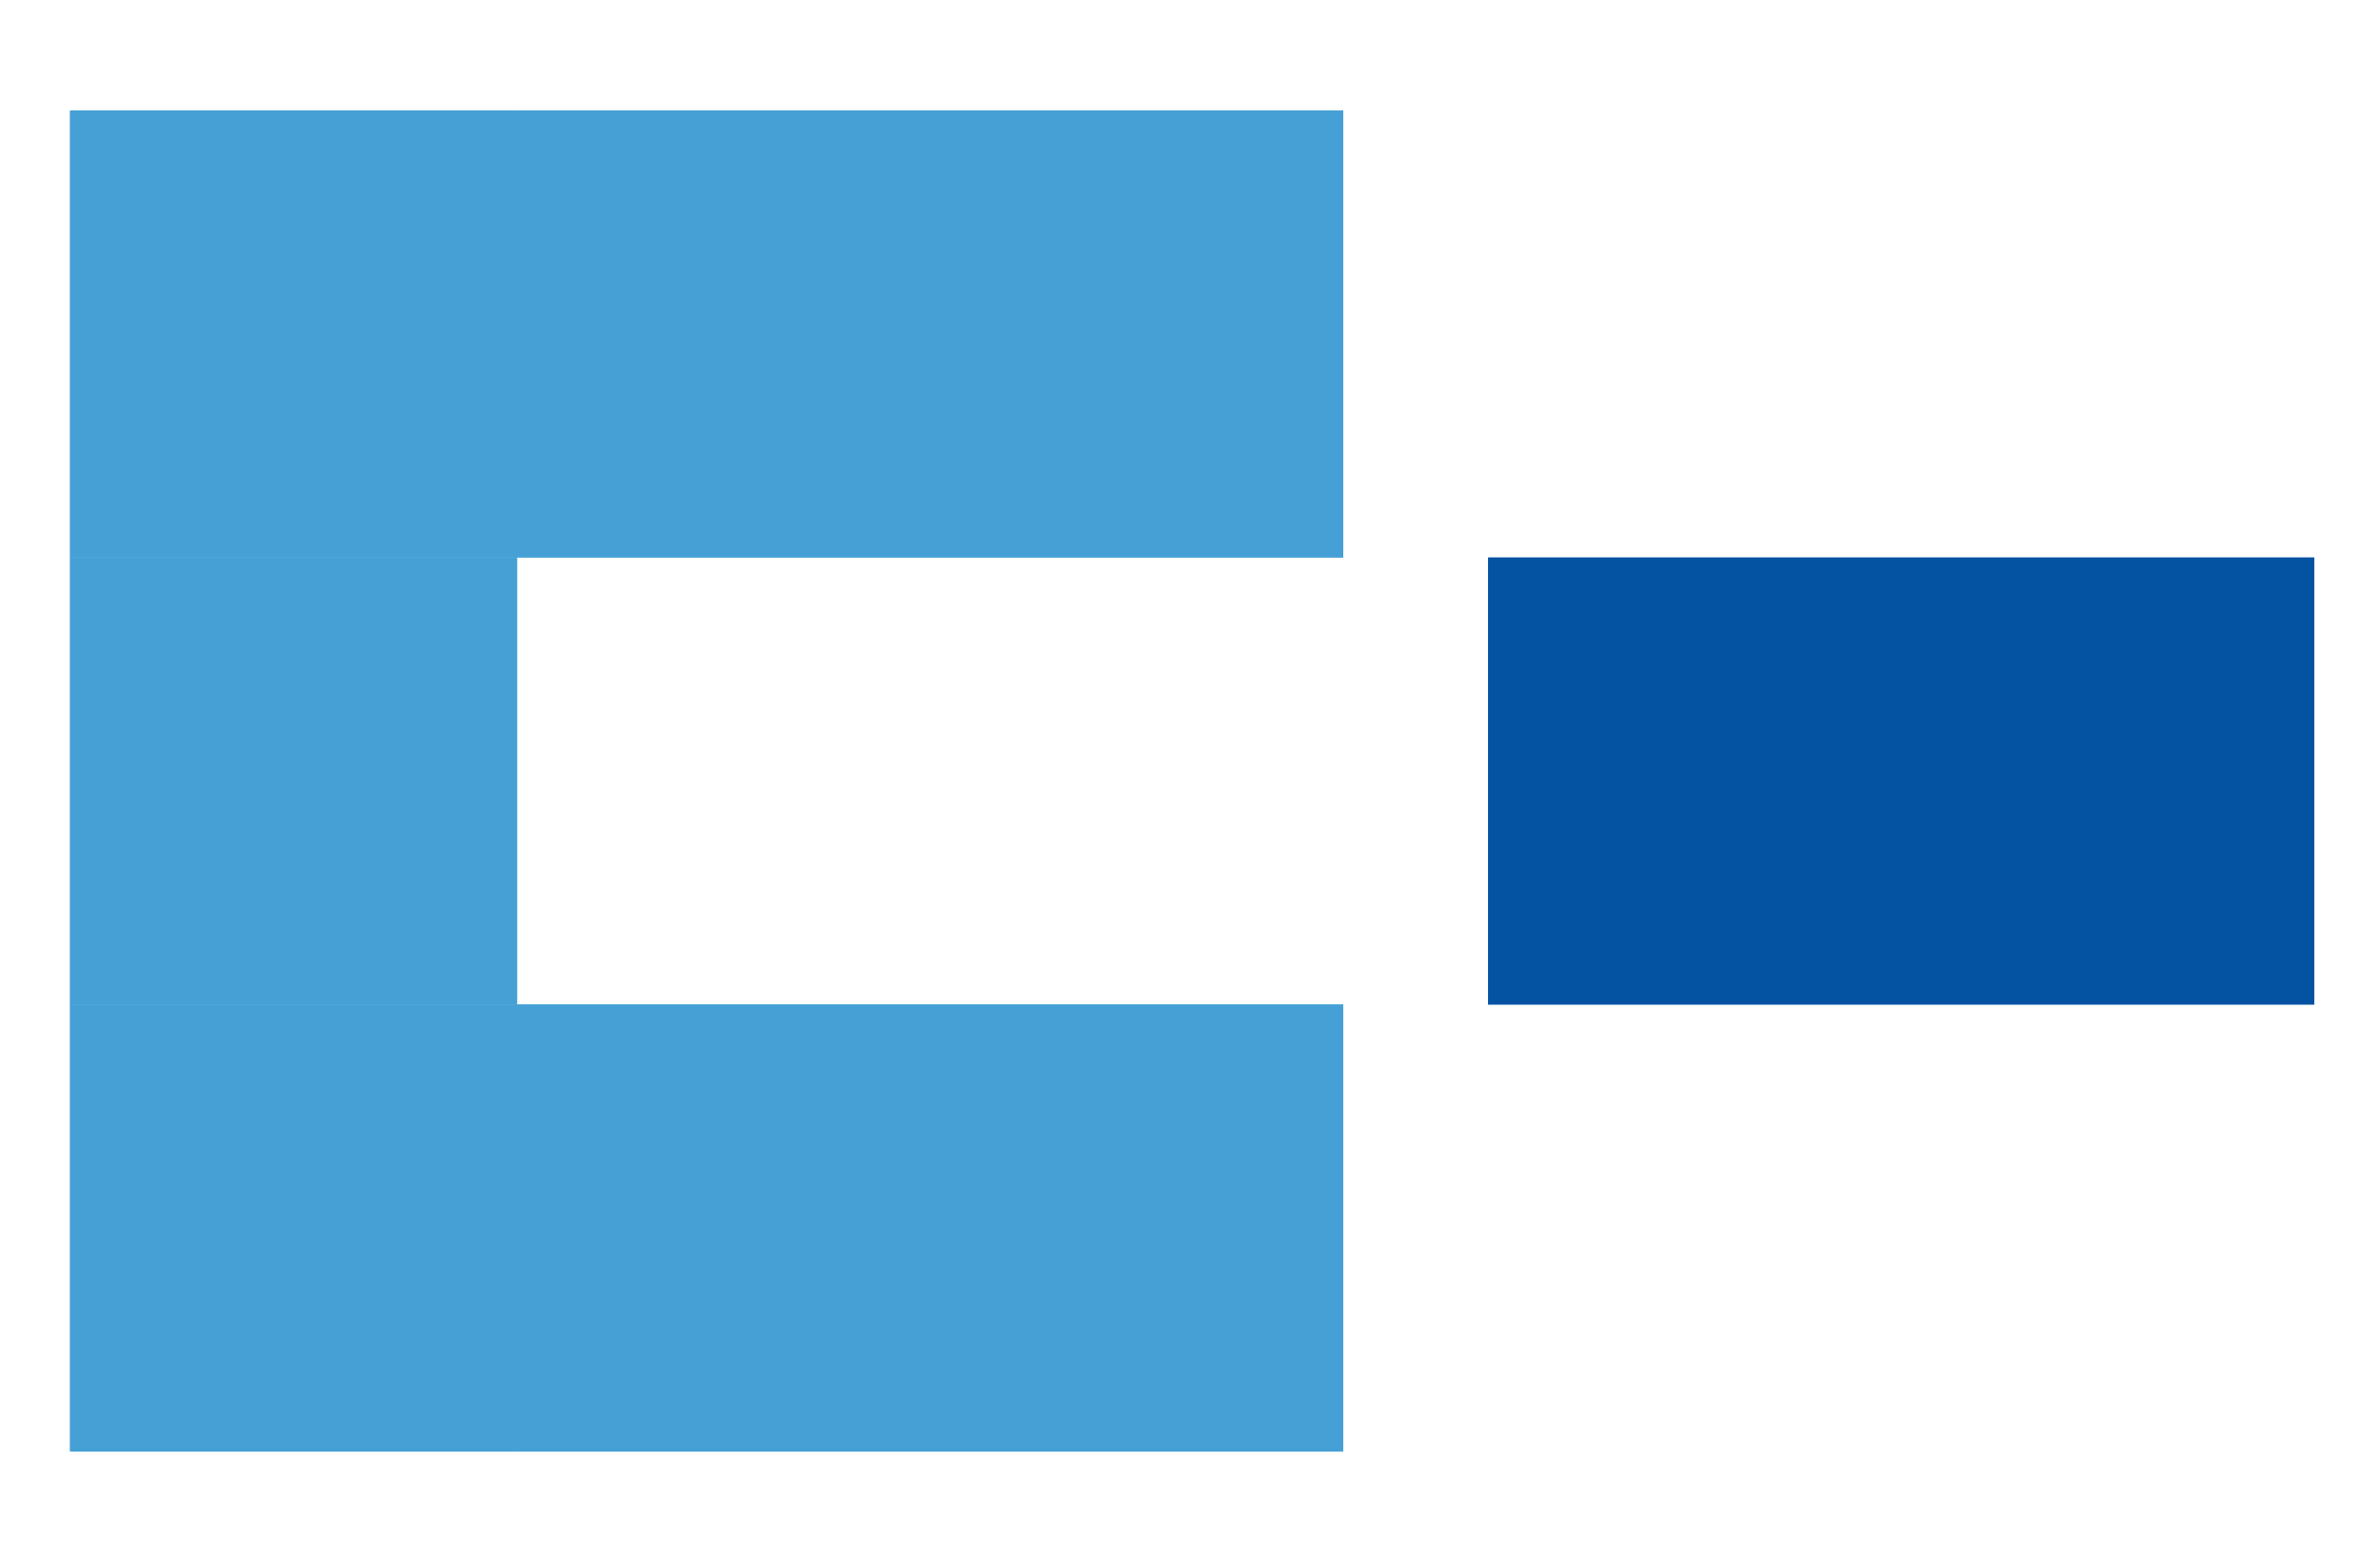<?xml version="1.0" encoding="UTF-8"?>
<svg id="Layer_1" data-name="Layer 1" xmlns="http://www.w3.org/2000/svg" viewBox="0 0 358 235">
  <defs>
    <style>
      .cls-1 {
        fill: #45a1d5;
      }

      .cls-2 {
        fill: #005aa0;
      }

      .cls-3 {
        fill: #0453a3;
      }
    </style>
  </defs>
  <g>
    <rect class="cls-1" x="10.54" y="16.63" width="67.24" height="67.24"/>
    <rect class="cls-1" x="10.54" y="83.88" width="67.24" height="67.24"/>
    <rect class="cls-1" x="10.54" y="151.12" width="67.24" height="67.24"/>
    <rect class="cls-1" x="77.78" y="16.63" width="124.27" height="67.24"/>
    <rect class="cls-2" x="223.85" y="83.88" width="124.27" height="67.24"/>
    <rect class="cls-1" x="77.78" y="151.12" width="124.27" height="67.24"/>
  </g>
  <rect class="cls-1" x="10.54" y="16.63" width="67.24" height="67.24"/>
  <rect class="cls-1" x="10.54" y="83.88" width="67.24" height="67.24"/>
  <rect class="cls-1" x="10.54" y="151.12" width="67.24" height="67.24"/>
  <rect class="cls-1" x="77.78" y="16.63" width="124.27" height="67.24"/>
  <rect class="cls-3" x="223.85" y="83.88" width="124.27" height="67.24"/>
  <rect class="cls-1" x="77.78" y="151.12" width="124.27" height="67.24"/>
</svg>